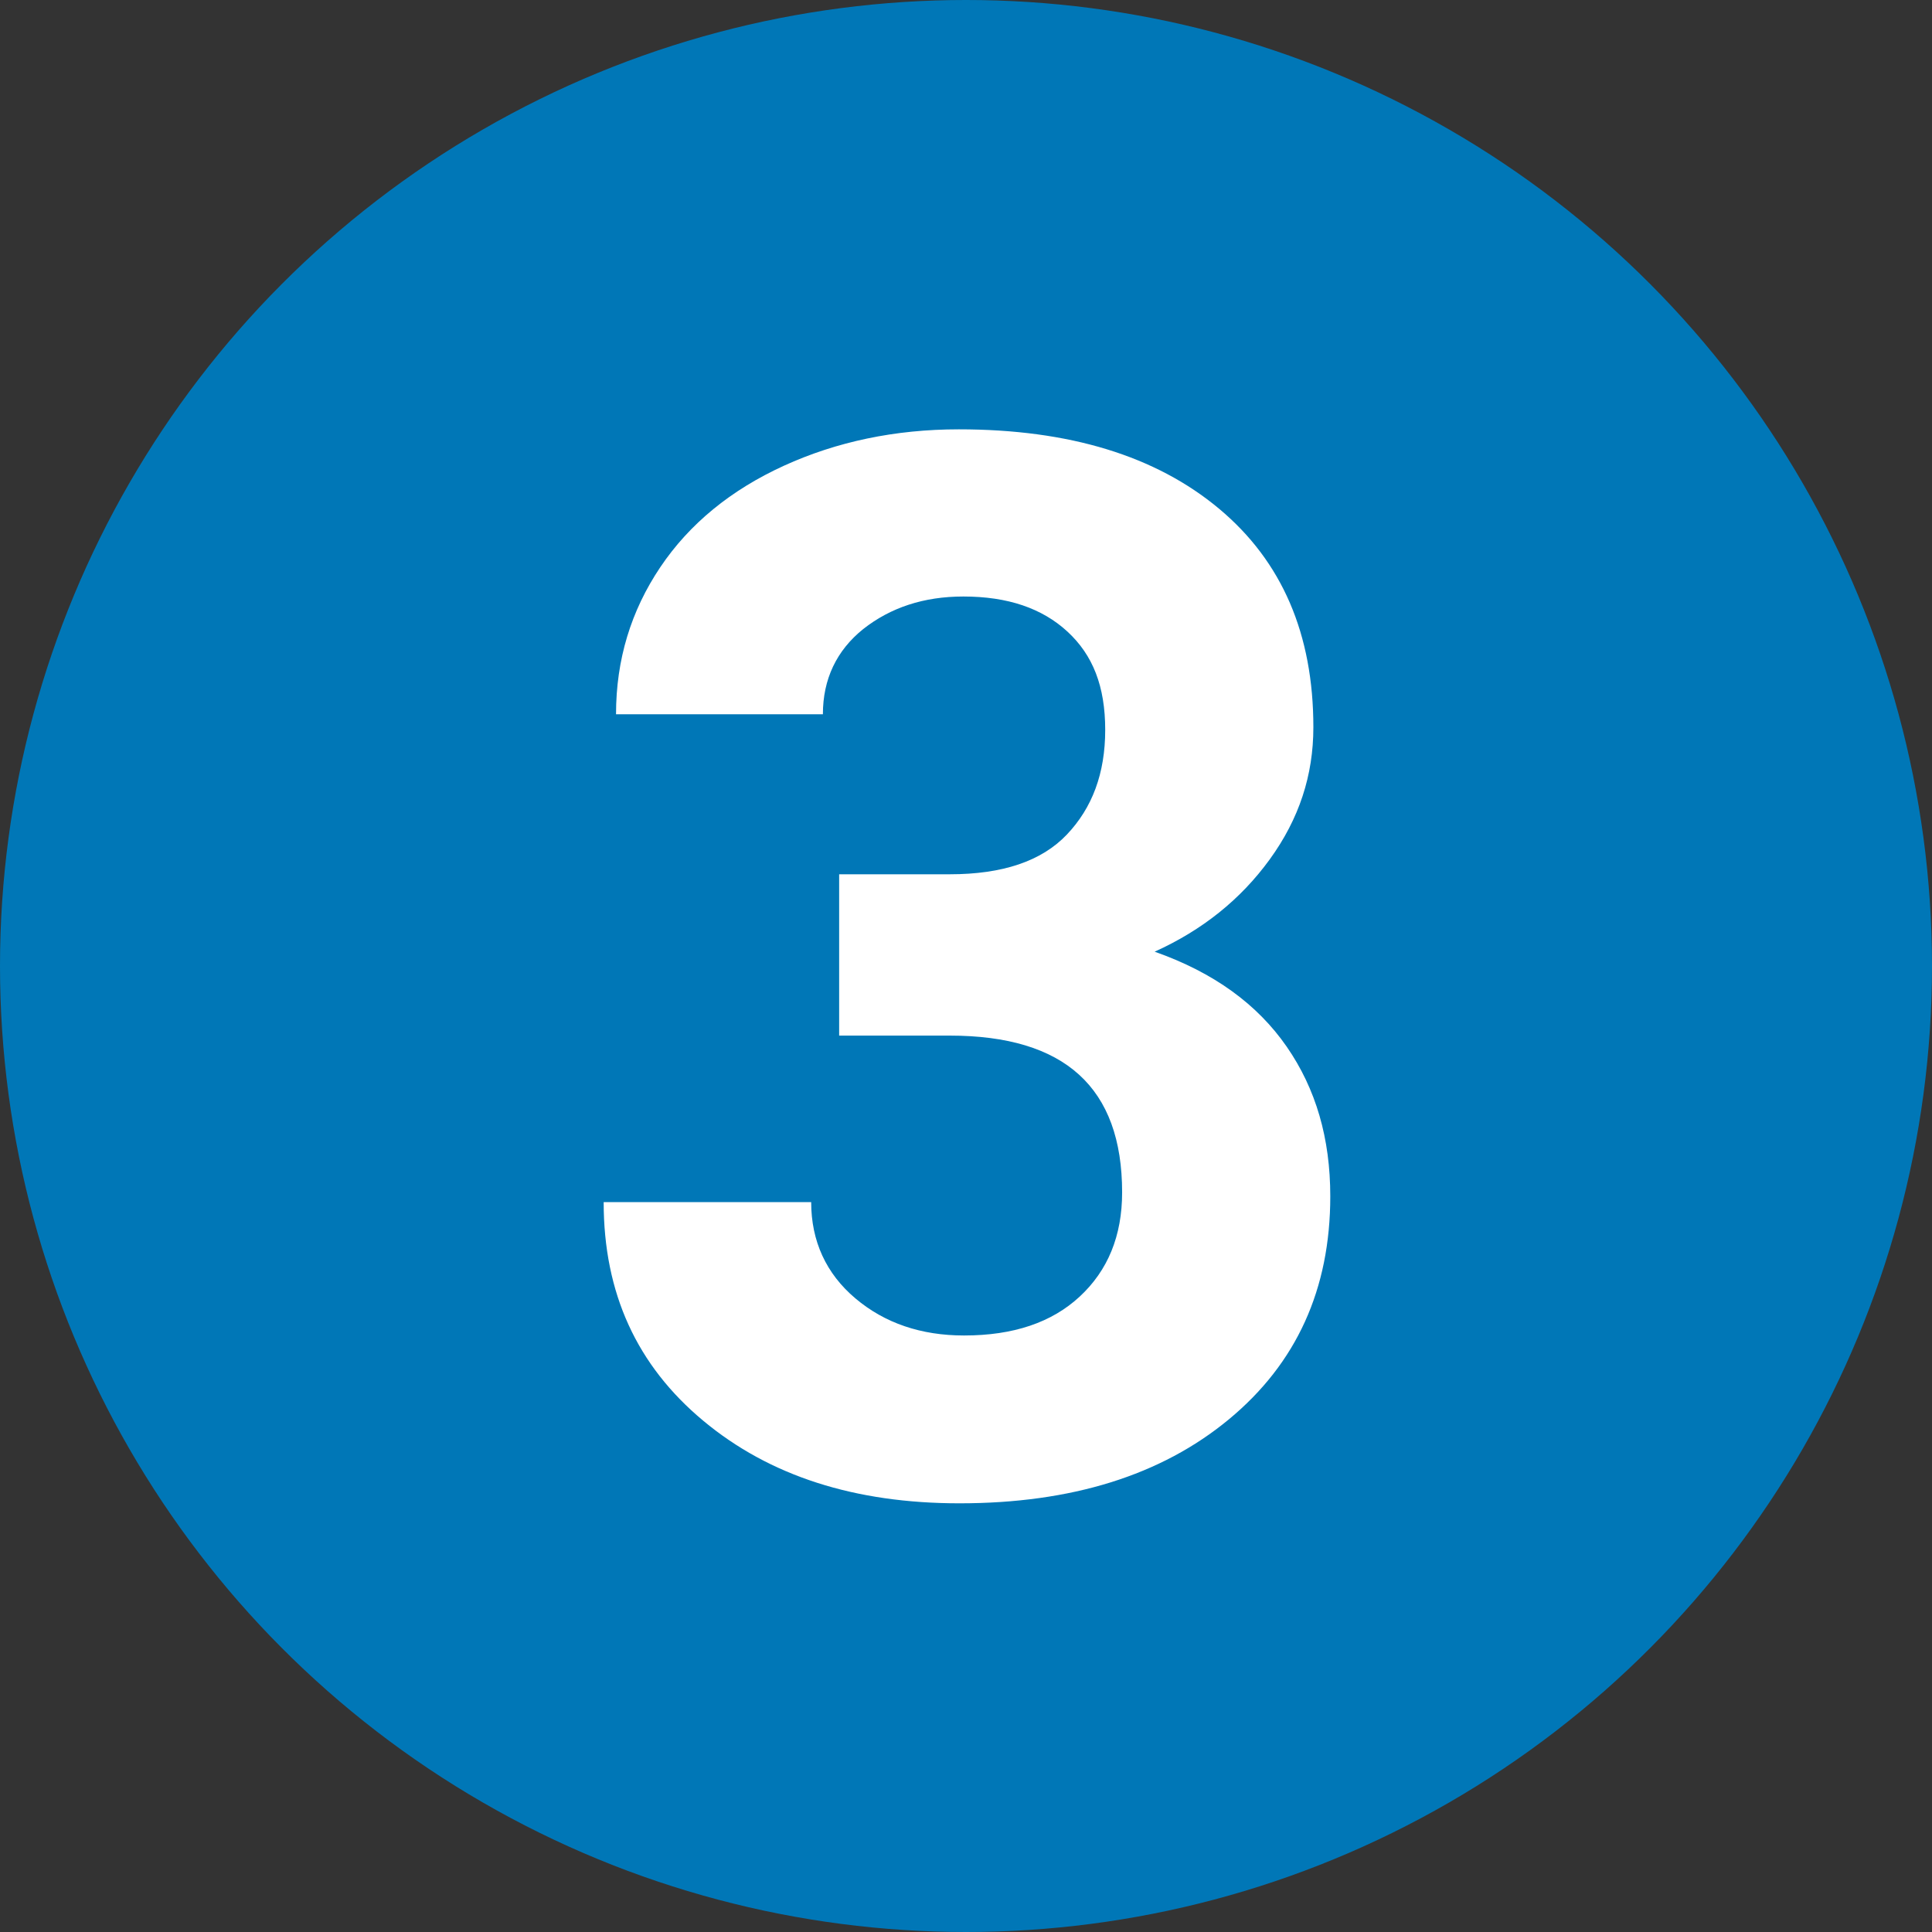 <svg xmlns="http://www.w3.org/2000/svg" xmlns:xlink="http://www.w3.org/1999/xlink" id="Layer_2_00000026847600650484079650000003816978433752124299_" x="0px" y="0px" viewBox="0 0 297 297" style="enable-background:new 0 0 297 297;" xml:space="preserve"><rect x="0" y="0" width="297" height="297" fill="#333333" stroke="none"/> <style type="text/css"> .st0{fill:#0077B7;} .st1{fill:#FFFFFF;} </style> <g id="Circle"> <circle class="st0" cx="148.5" cy="148.5" r="148.5"></circle> <path class="st1" d="M129,134.4h17c8.1,0,14.1-2,18-6.1s5.9-9.4,5.9-16.1s-1.9-11.5-5.8-15.1c-3.9-3.6-9.2-5.4-16-5.4 c-6.1,0-11.2,1.7-15.4,5c-4.1,3.3-6.2,7.7-6.2,13.1H94.7c0-8.4,2.3-15.9,6.8-22.6c4.5-6.7,10.9-11.9,19-15.6s17.1-5.6,26.9-5.6 c17,0,30.3,4.1,40,12.2s14.5,19.3,14.5,33.6c0,7.4-2.2,14.1-6.7,20.3c-4.5,6.2-10.4,10.9-17.7,14.2c9.1,3.2,15.8,8.1,20.3,14.6 s6.7,14.1,6.7,23c0,14.3-5.2,25.7-15.6,34.3c-10.4,8.6-24.2,12.9-41.4,12.9c-16.1,0-29.2-4.2-39.4-12.7 c-10.2-8.5-15.3-19.6-15.3-33.6h31.9c0,6,2.3,11,6.8,14.8c4.5,3.8,10.1,5.7,16.7,5.7c7.6,0,13.5-2,17.8-6c4.3-4,6.5-9.3,6.5-16 c0-16.1-8.8-24.1-26.5-24.1H129L129,134.4L129,134.4z"></path> </g> </svg>